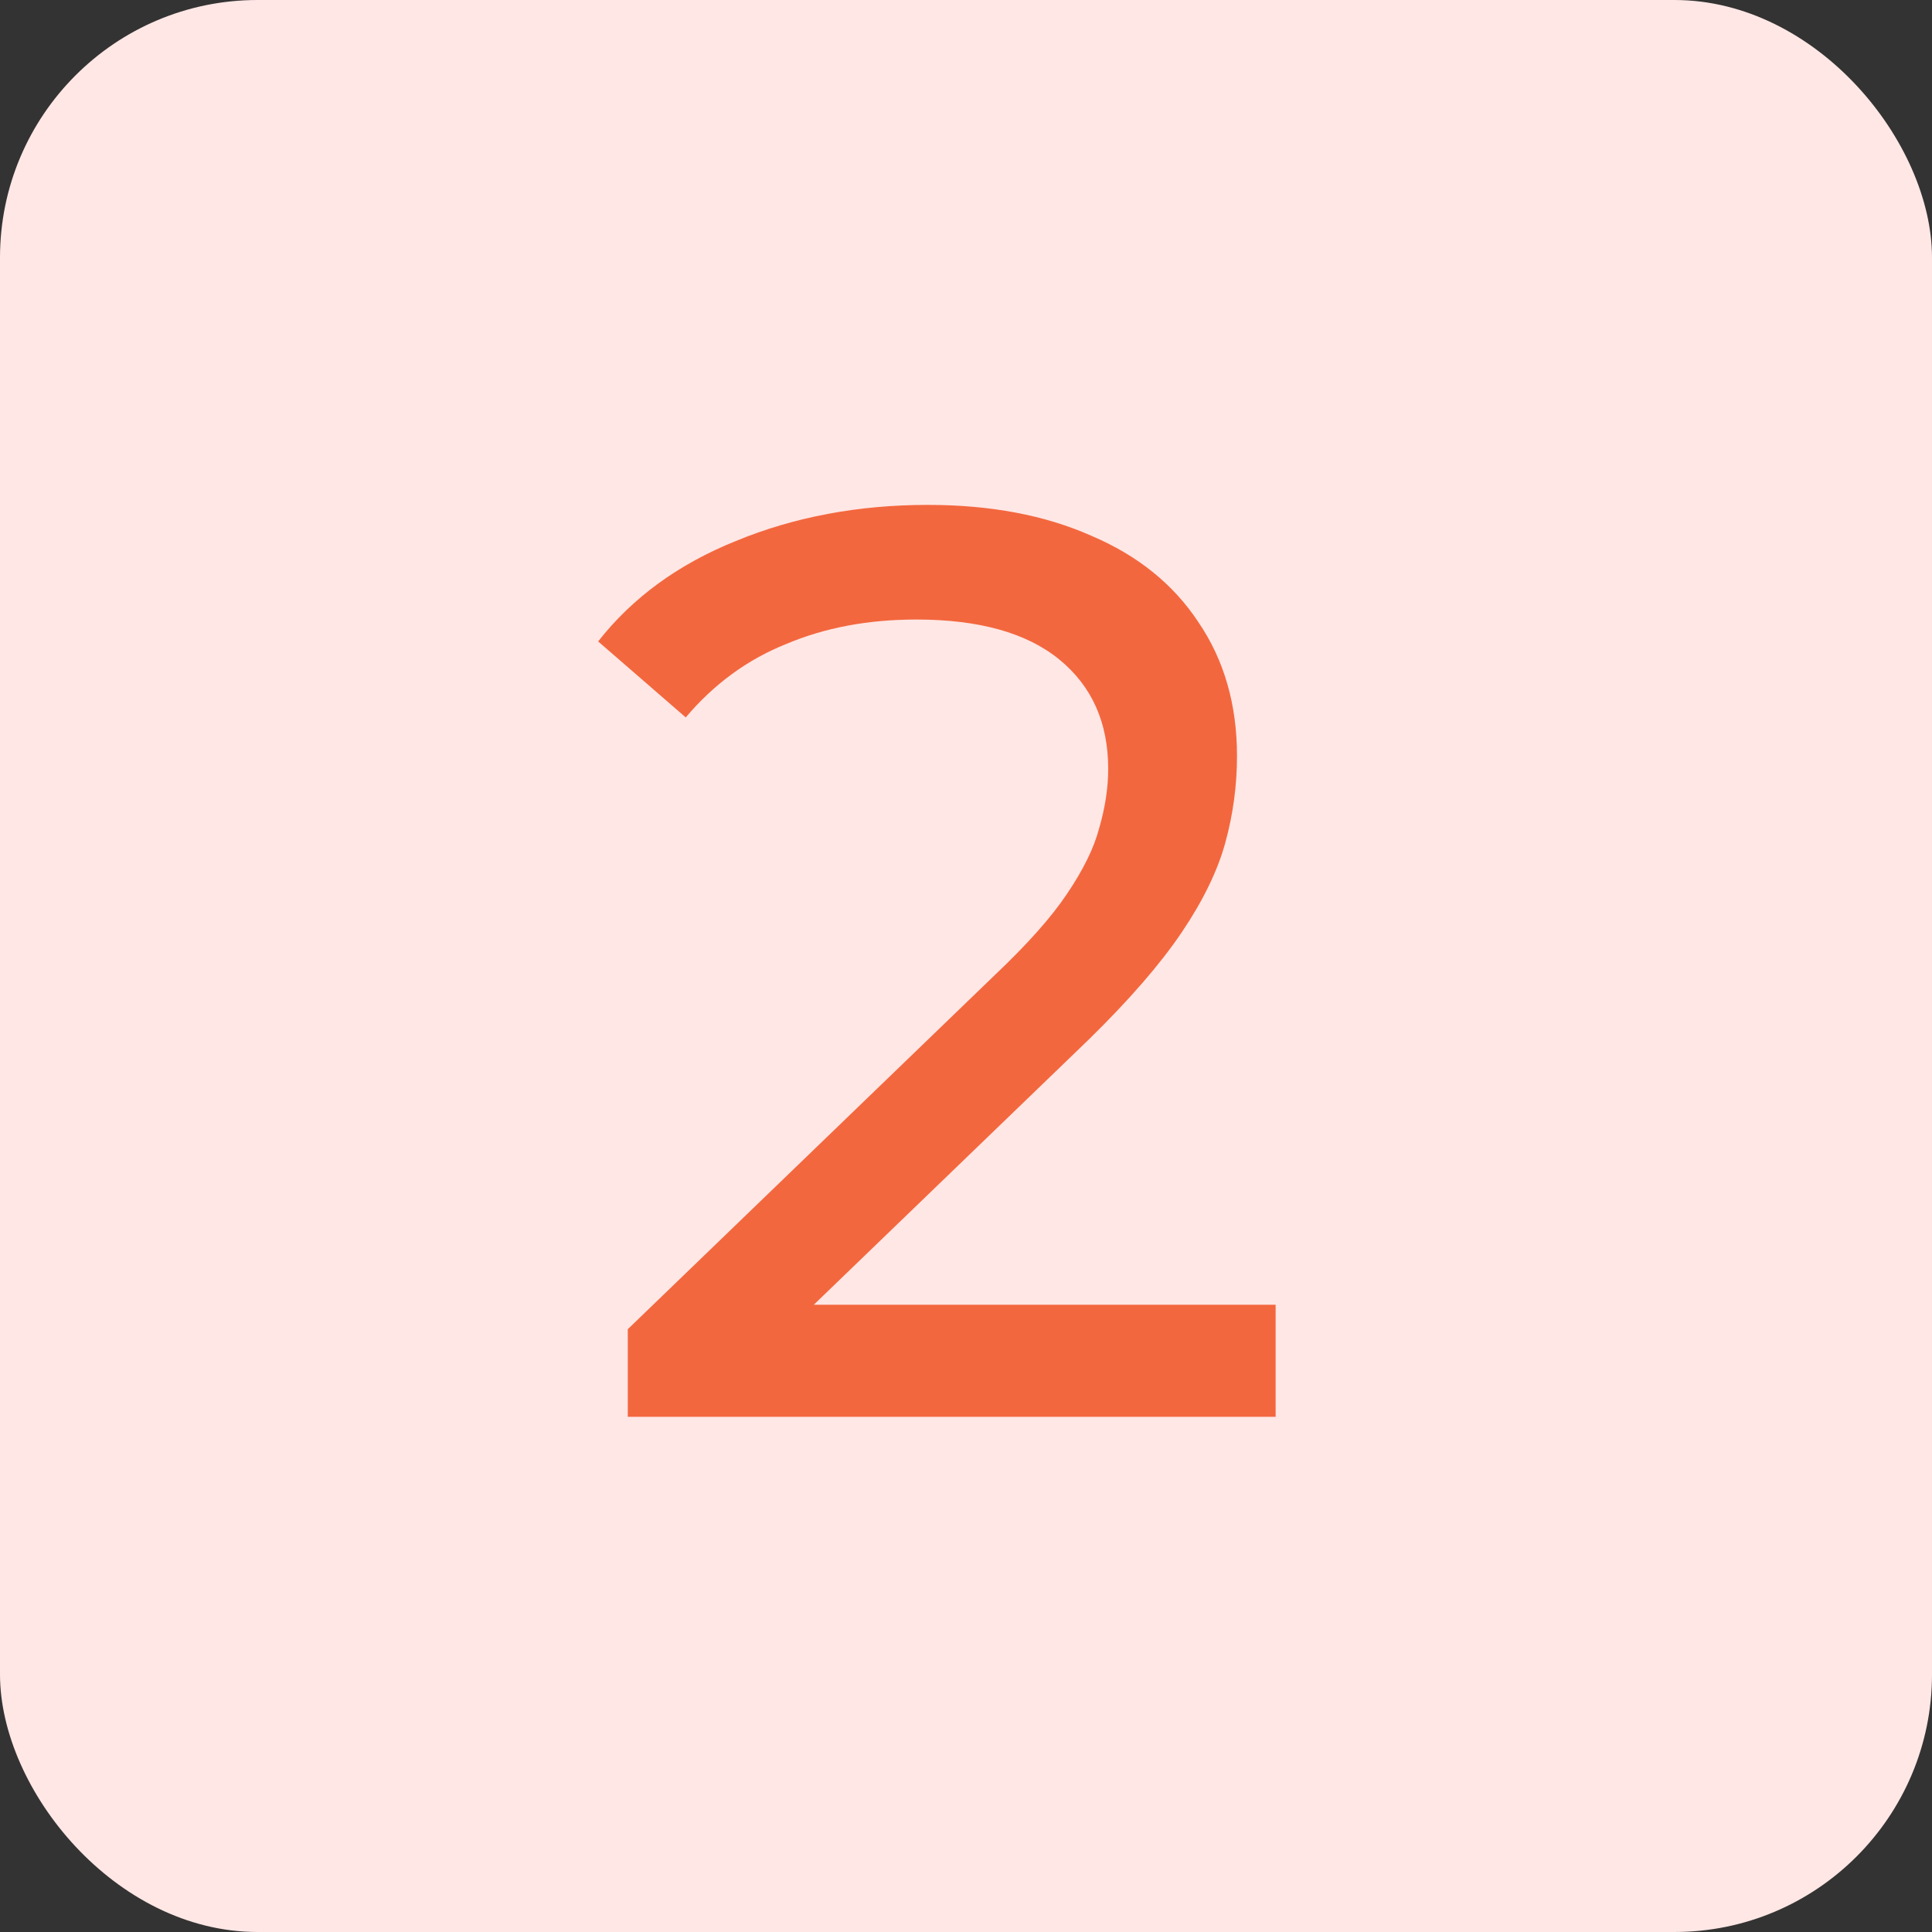<?xml version="1.0" encoding="UTF-8"?> <svg xmlns="http://www.w3.org/2000/svg" width="60" height="60" viewBox="0 0 60 60" fill="none"><rect x="0" y="0" width="60" height="60" fill="#333333" stroke="none"/><rect width="60" height="60" rx="8" fill="#FFE7E5"></rect><path d="M19.496 44V41.28L30.896 30.28C31.909 29.32 32.656 28.48 33.136 27.76C33.642 27.013 33.976 26.333 34.136 25.72C34.322 25.08 34.416 24.467 34.416 23.88C34.416 22.44 33.909 21.307 32.896 20.48C31.882 19.653 30.402 19.24 28.456 19.24C26.962 19.24 25.616 19.493 24.416 20C23.216 20.48 22.176 21.24 21.296 22.28L18.576 19.92C19.642 18.56 21.069 17.52 22.856 16.8C24.669 16.053 26.656 15.68 28.816 15.68C30.762 15.68 32.456 16 33.896 16.64C35.336 17.253 36.442 18.147 37.216 19.32C38.016 20.493 38.416 21.88 38.416 23.48C38.416 24.387 38.296 25.28 38.056 26.16C37.816 27.04 37.362 27.973 36.696 28.96C36.029 29.947 35.069 31.053 33.816 32.28L23.656 42.08L22.696 40.52H39.616V44H19.496Z" fill="#F3673E"></path></svg> 